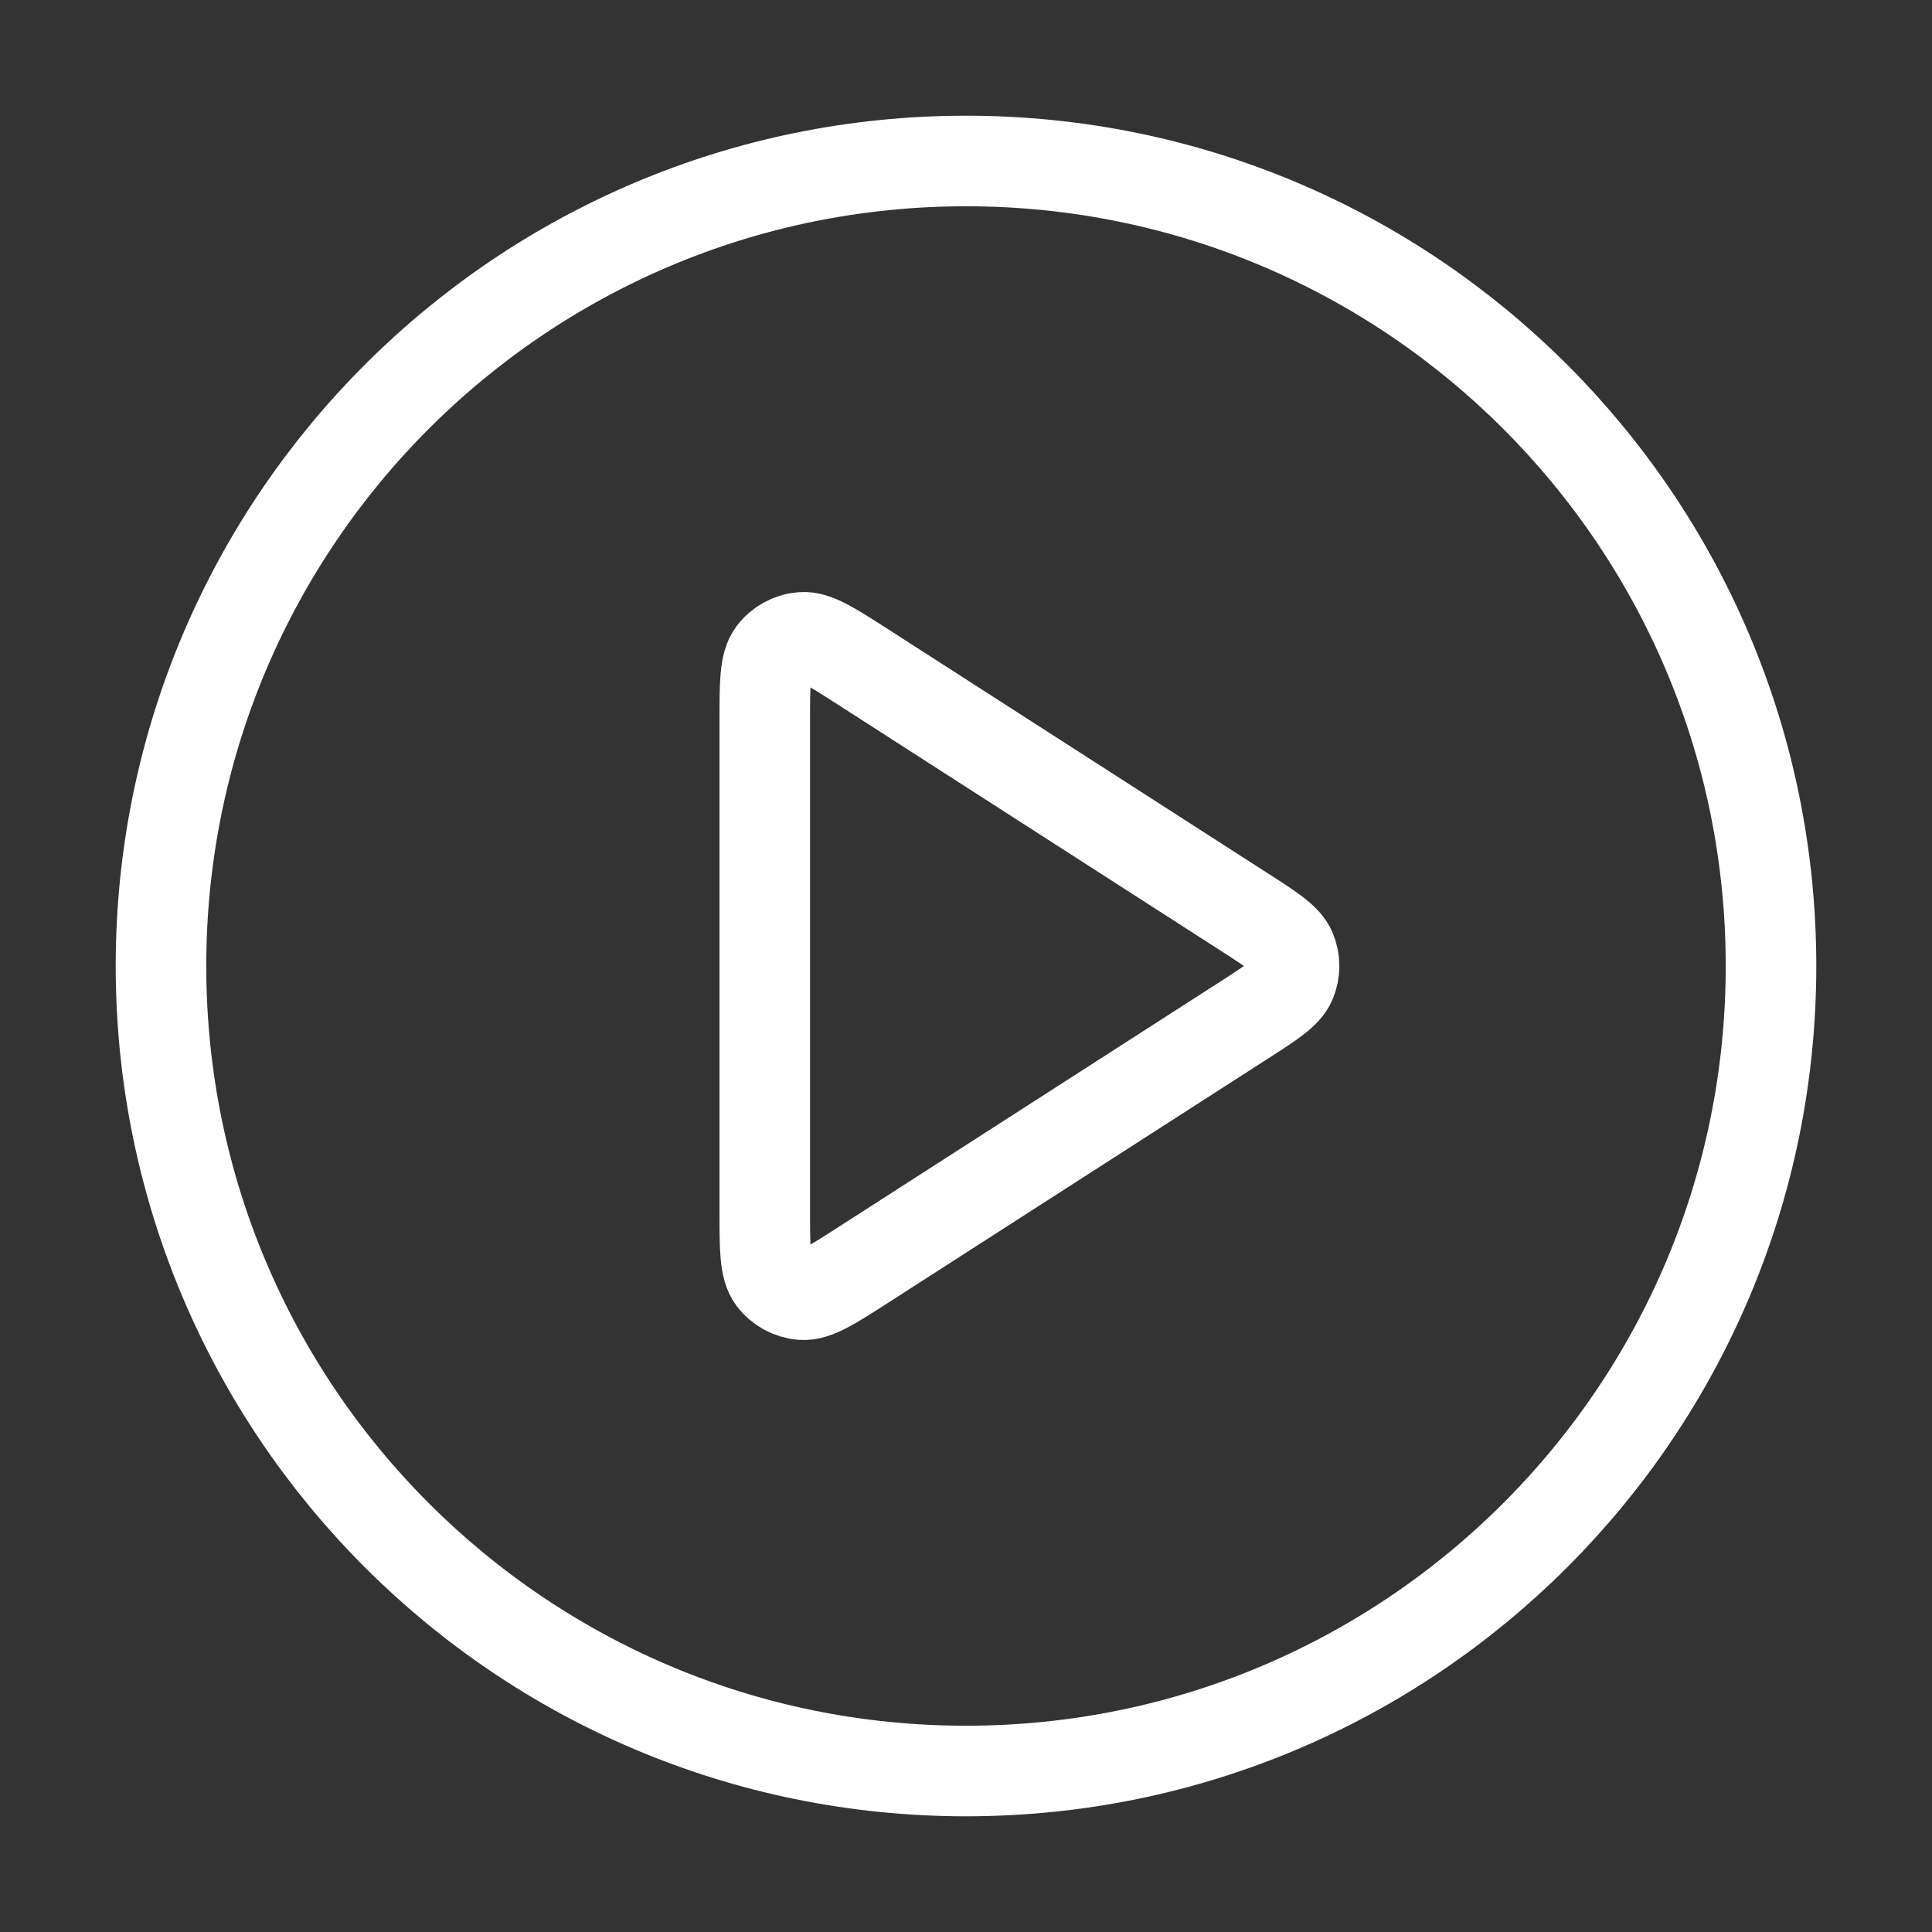 <svg width="64" height="64" viewBox="0 0 64 64" fill="none" xmlns="http://www.w3.org/2000/svg">
<rect x="0" y="0" width="64" height="64" fill="#333333" stroke="none"/>
<path d="M32 58.667C46.728 58.667 58.667 46.728 58.667 32C58.667 17.273 46.728 5.333 32 5.333C17.273 5.333 5.333 17.273 5.333 32C5.333 46.728 17.273 58.667 32 58.667Z" stroke="white" stroke-width="3" stroke-linecap="round" stroke-linejoin="round"/>
<path d="M25.334 23.908C25.334 22.635 25.334 21.999 25.599 21.643C25.831 21.334 26.186 21.14 26.572 21.112C27.015 21.081 27.55 21.425 28.62 22.113L41.209 30.206C42.138 30.803 42.602 31.102 42.763 31.481C42.903 31.813 42.903 32.187 42.763 32.519C42.602 32.899 42.138 33.197 41.209 33.795L28.62 41.887C27.55 42.575 27.015 42.919 26.572 42.888C26.186 42.86 25.831 42.667 25.599 42.357C25.334 42.002 25.334 41.365 25.334 40.093V23.908Z" stroke="white" stroke-width="3" stroke-linecap="round" stroke-linejoin="round"/>
</svg>

